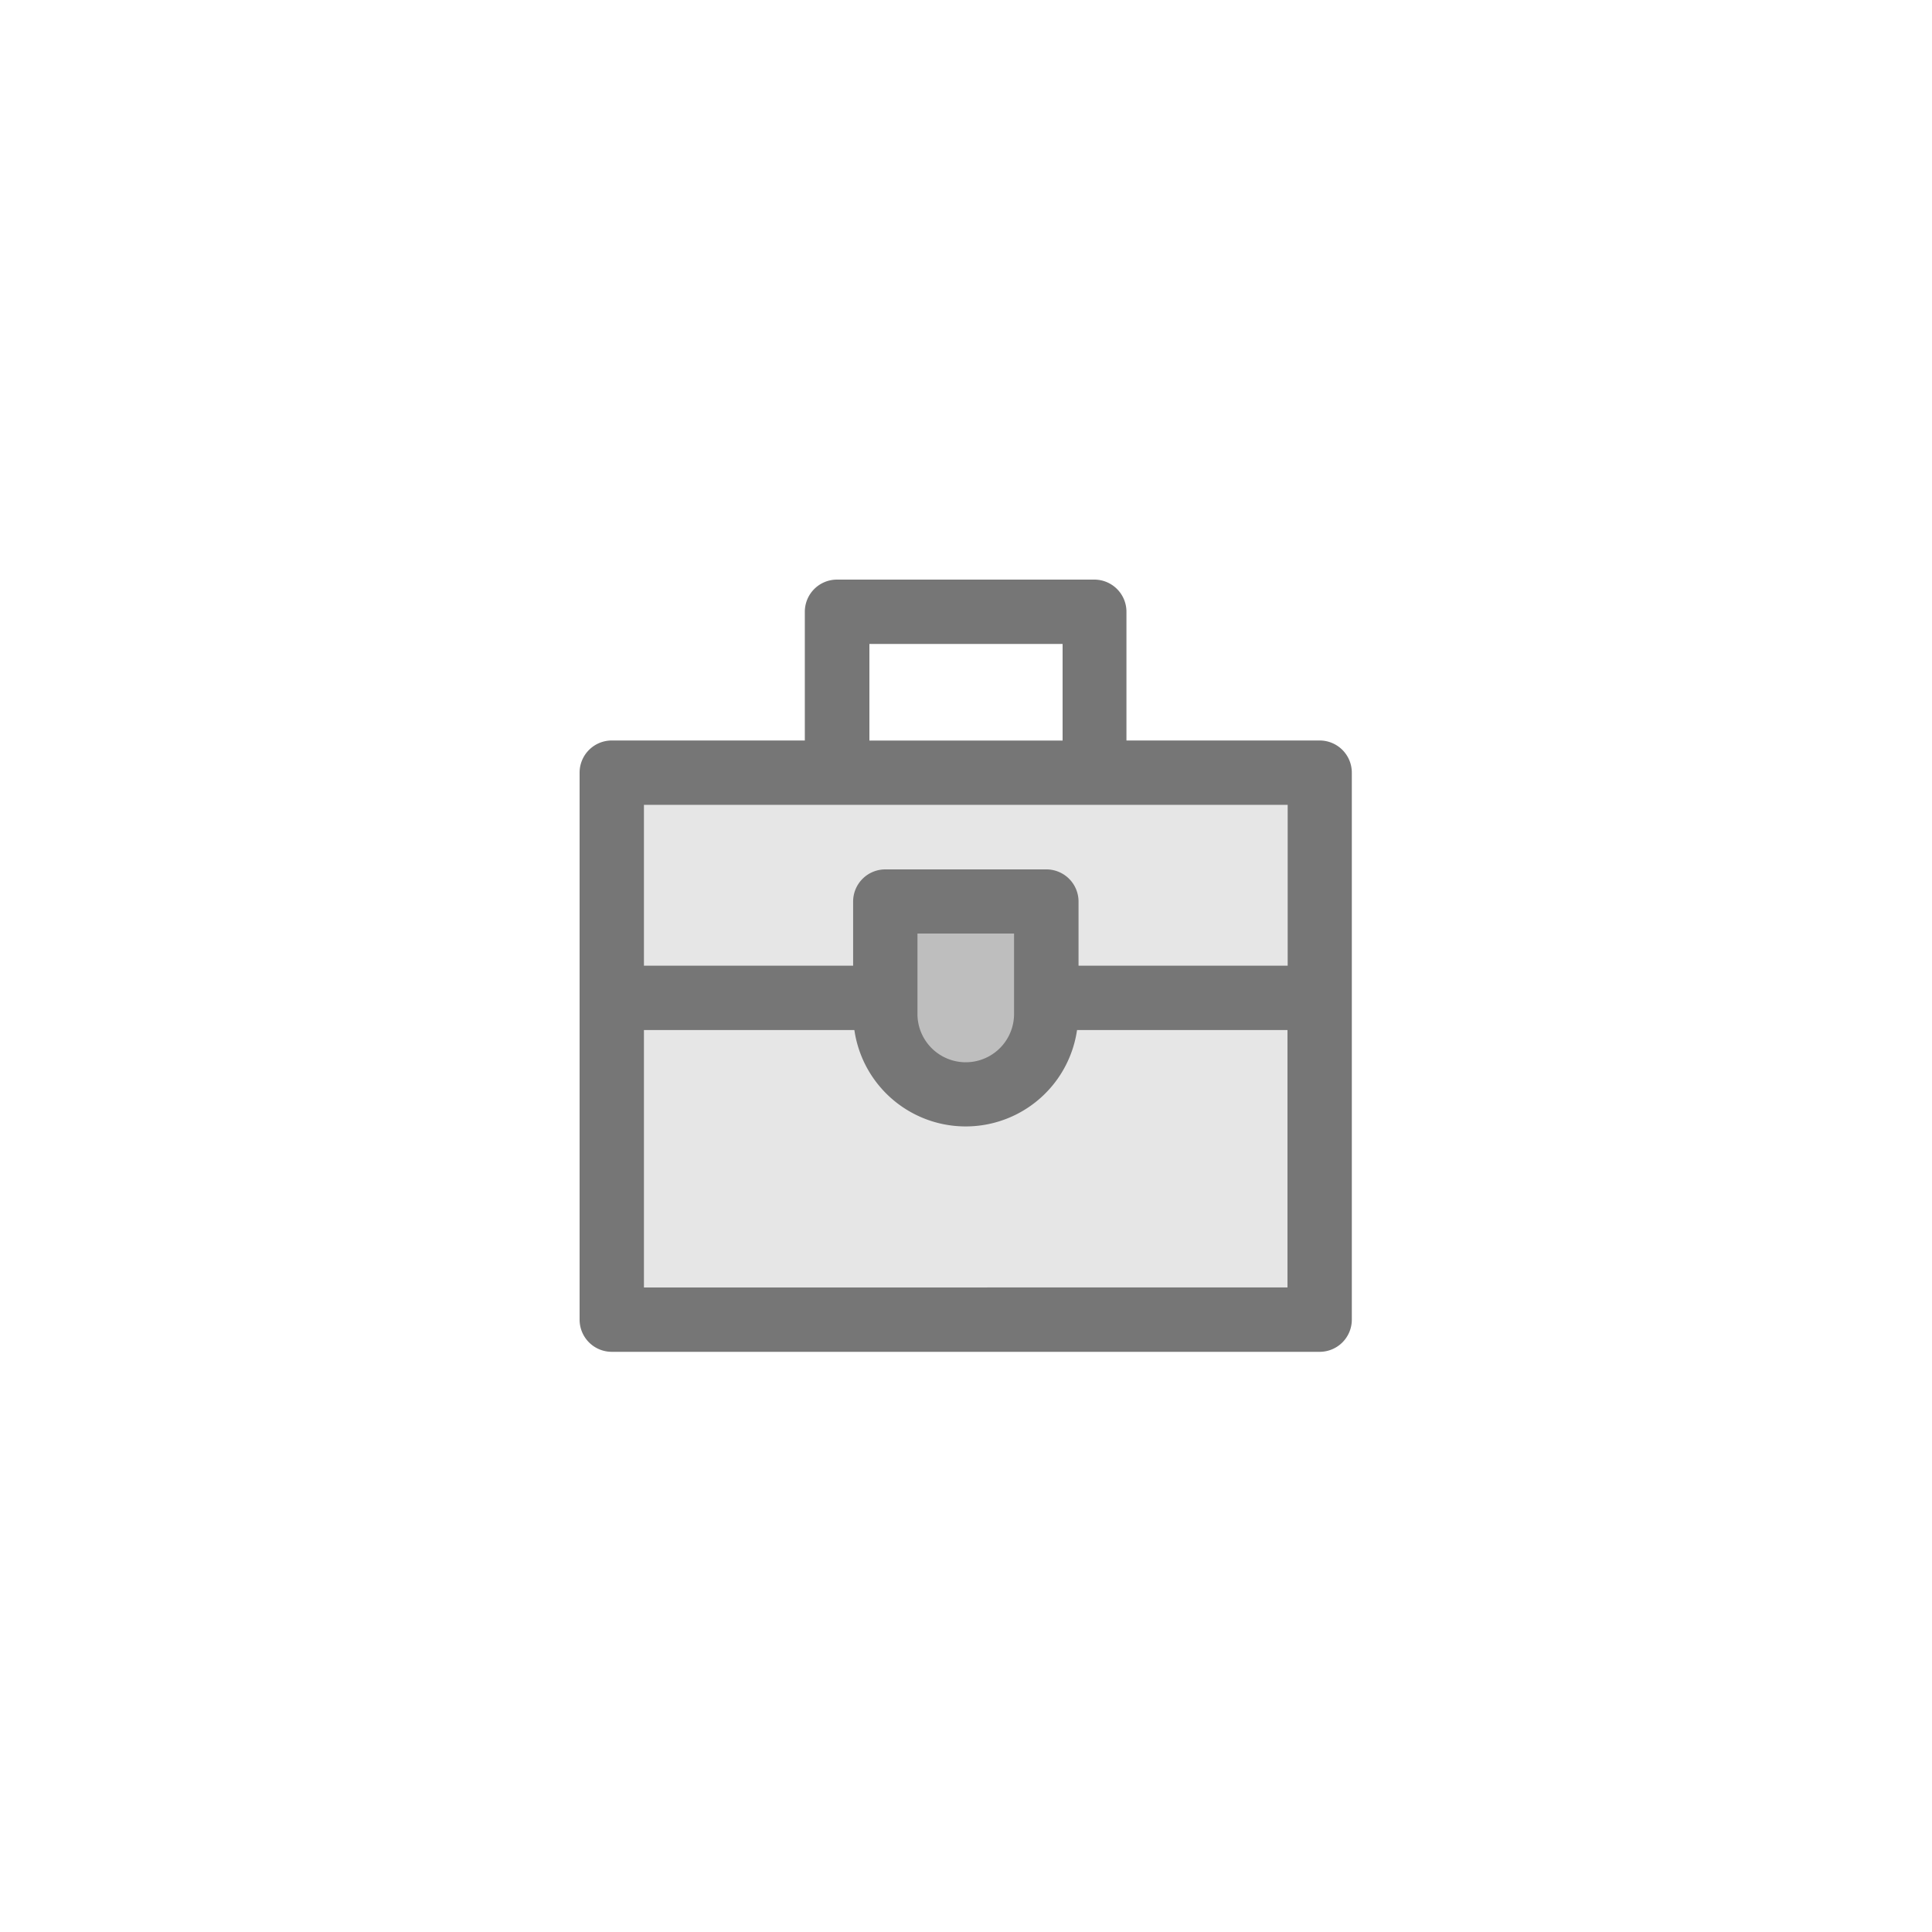 <svg id="ic_job_gray" xmlns="http://www.w3.org/2000/svg" width="40" height="40" viewBox="0 0 40 40">
  <g id="trabajo_1_" data-name="trabajo (1)" transform="translate(12 12)">
    <path id="Trazado_83784" data-name="Trazado 83784" d="M30.656,208v6.662H16V208h5.663v.333a1.665,1.665,0,0,0,3.331,0V208Zm0,0" transform="translate(-15.334 -199.34)" fill="#767676" opacity="0.177"/>
    <path id="Trazado_83785" data-name="Trazado 83785" d="M30.656,96v4.663H24.993v-2H21.663v2H16V96Zm0,0" transform="translate(-15.334 -92.003)" fill="#767676" opacity="0.177"/>
    <path id="Trazado_83786" data-name="Trazado 83786" d="M155.331,162v.333a1.665,1.665,0,1,1-3.331,0V160h3.331Zm0,0" transform="translate(-145.671 -153.338)" fill="#767676" opacity="0.471"/>
    <path id="Trazado_83787" data-name="Trazado 83787" d="M15.322,3.331h-4V.666A.666.666,0,0,0,10.659,0H5.329a.666.666,0,0,0-.666.666V3.331h-4A.666.666,0,0,0,0,4V15.322a.666.666,0,0,0,.666.666H15.322a.666.666,0,0,0,.666-.666V4A.666.666,0,0,0,15.322,3.331ZM6,1.332h4v2H6Zm8.66,3.331V7.994h-4.33V6.662A.666.666,0,0,0,9.66,6H6.329a.666.666,0,0,0-.666.666V7.994H1.332V4.663ZM6.995,7.328h2V8.993a1,1,0,1,1-2,0ZM1.332,14.656V9.326H5.689a2.329,2.329,0,0,0,4.61,0h4.357v5.329Zm0,0" fill="#767676"/>
  </g>
  <rect id="Rectángulo_10921" data-name="Rectángulo 10921" width="40" height="40" fill="none"/>
</svg>
